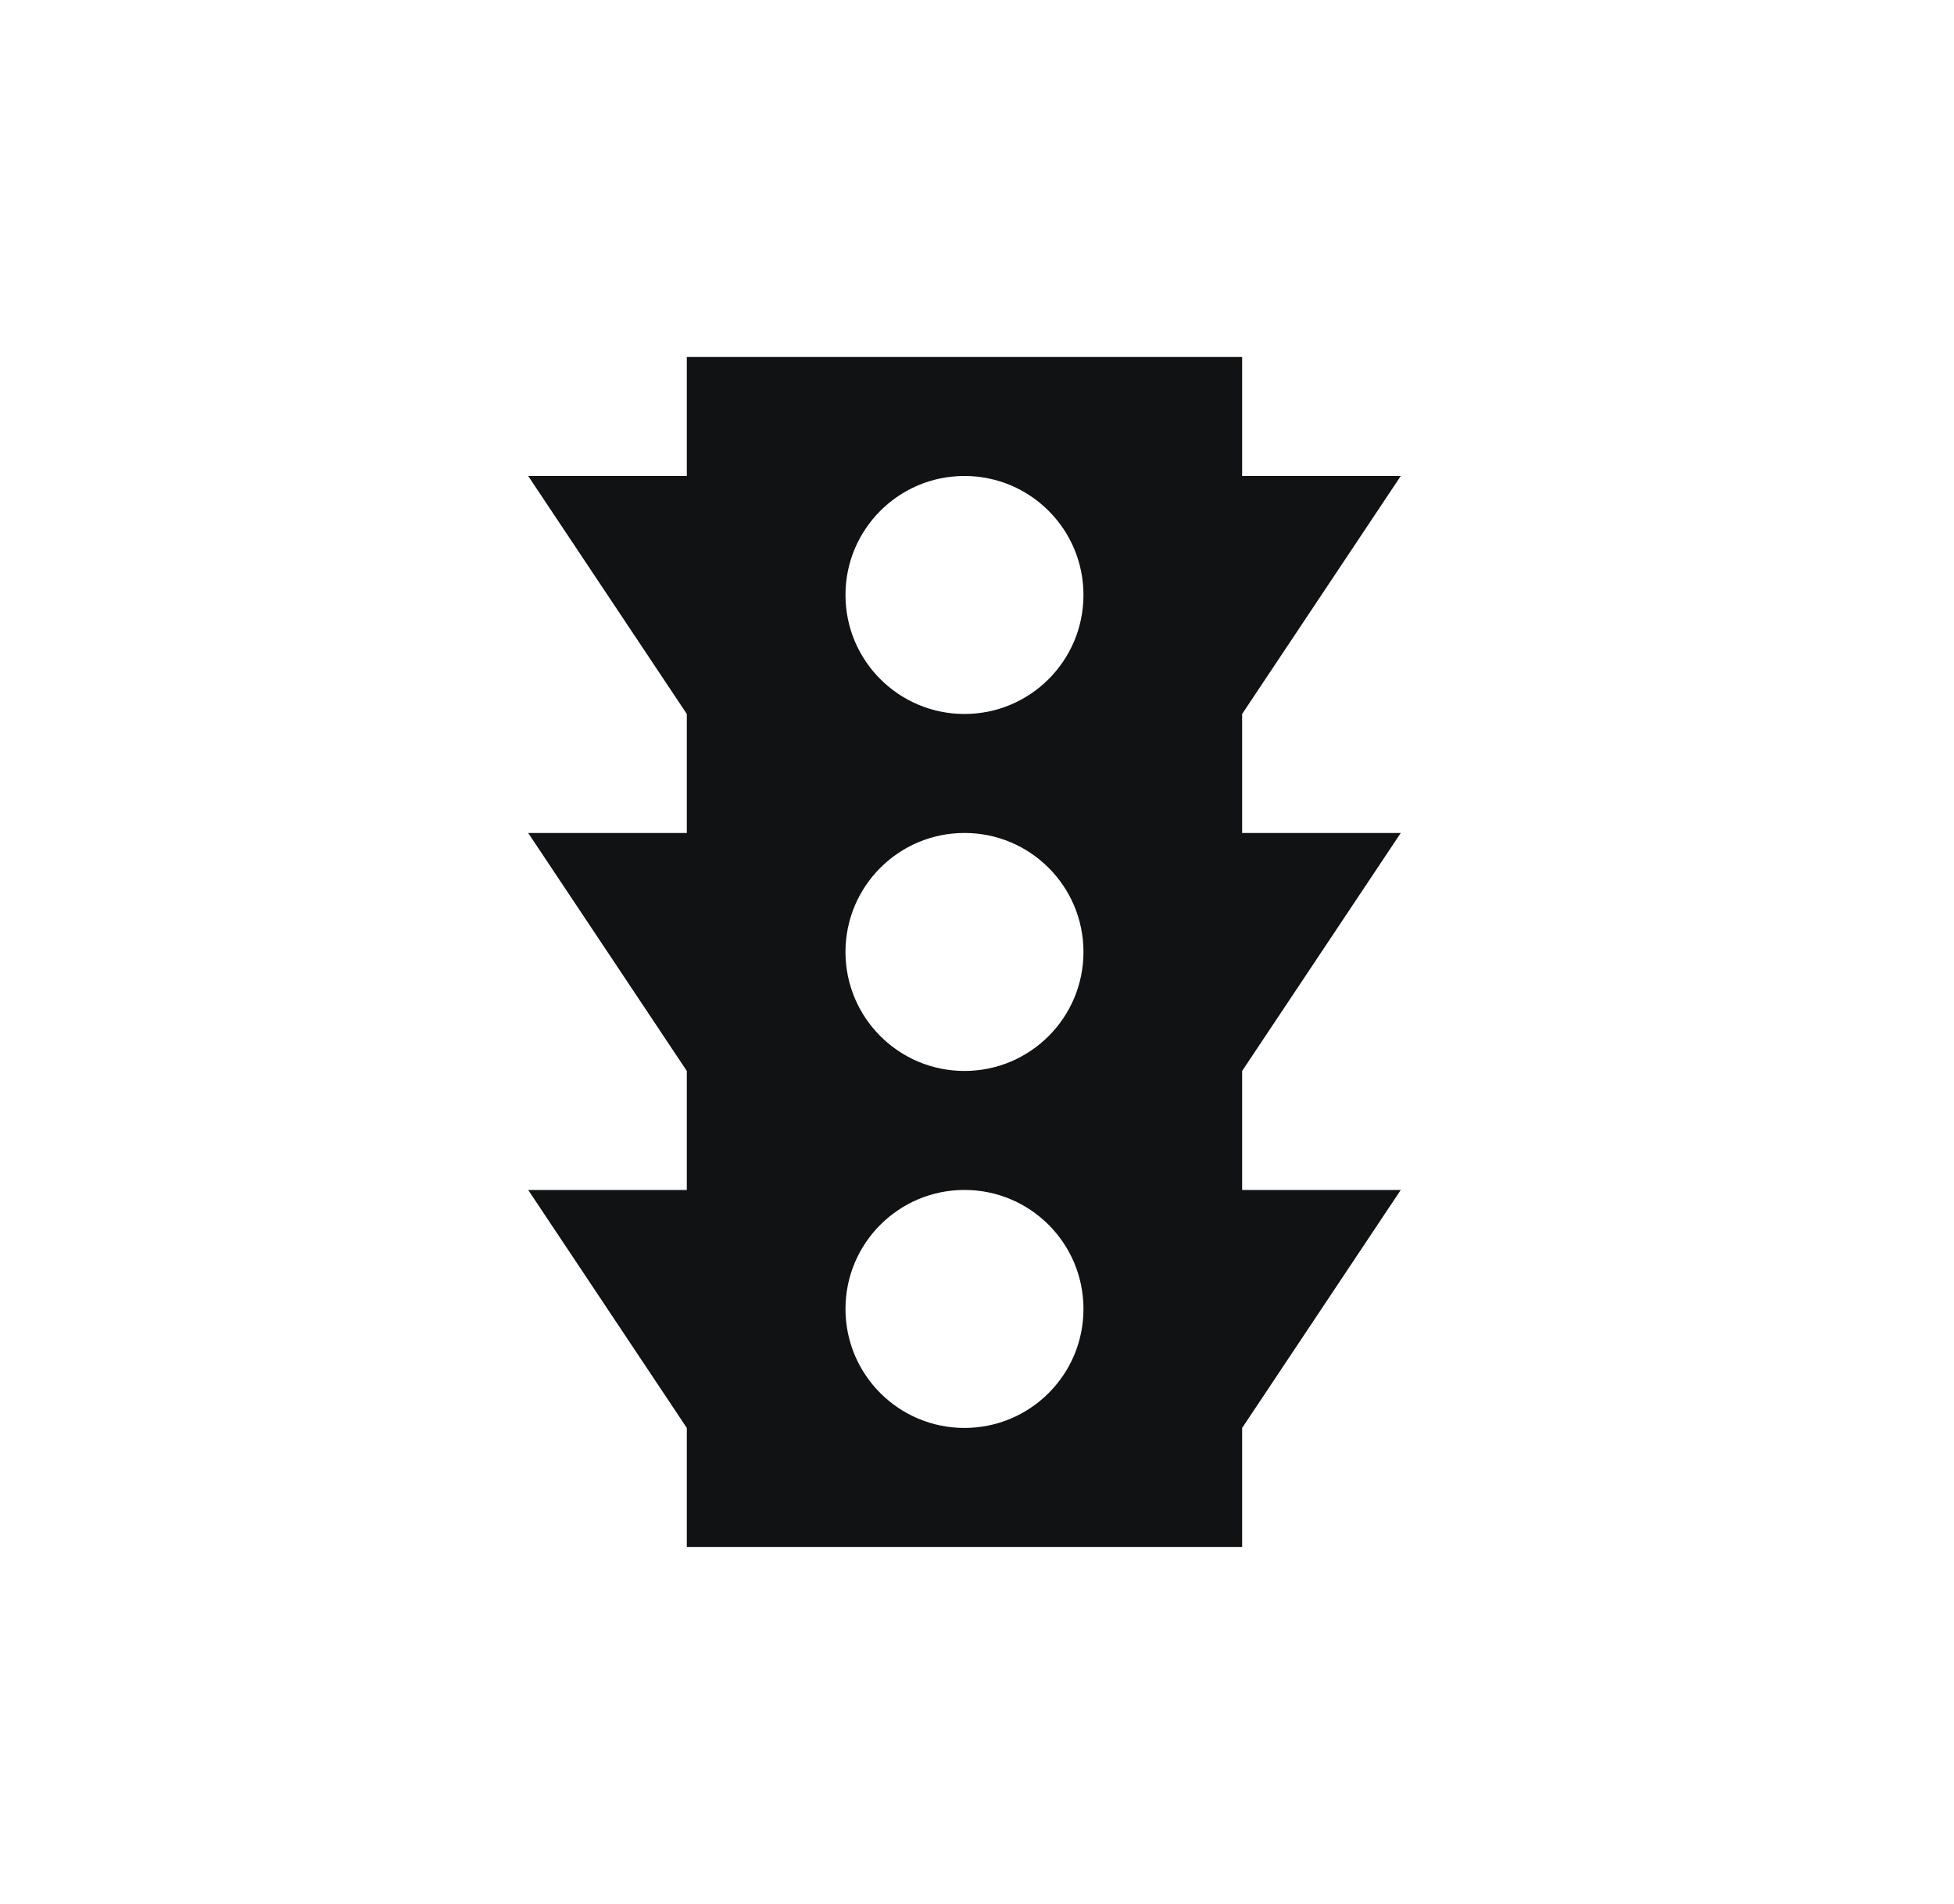 <svg width="39" height="38" viewBox="0 0 39 38" fill="none" xmlns="http://www.w3.org/2000/svg">
<path fill-rule="evenodd" clip-rule="evenodd" d="M24.792 7.125H13.708V9.5H10.542L13.708 14.25V16.625H10.542L13.708 21.375V23.75H10.542L13.708 28.5V30.875H24.792V28.5L27.958 23.75H24.792V21.375L27.958 16.625H24.792V14.25L27.958 9.5H24.792V7.125ZM21.625 11.875C21.625 13.187 20.562 14.25 19.25 14.25C17.938 14.25 16.875 13.187 16.875 11.875C16.875 10.563 17.938 9.5 19.25 9.5C20.562 9.5 21.625 10.563 21.625 11.875ZM21.625 19C21.625 20.312 20.562 21.375 19.25 21.375C17.938 21.375 16.875 20.312 16.875 19C16.875 17.688 17.938 16.625 19.25 16.625C20.562 16.625 21.625 17.688 21.625 19ZM19.25 28.5C20.562 28.5 21.625 27.437 21.625 26.125C21.625 24.813 20.562 23.75 19.25 23.75C17.938 23.75 16.875 24.813 16.875 26.125C16.875 27.437 17.938 28.5 19.25 28.5Z" fill="#101214"/>
</svg>
